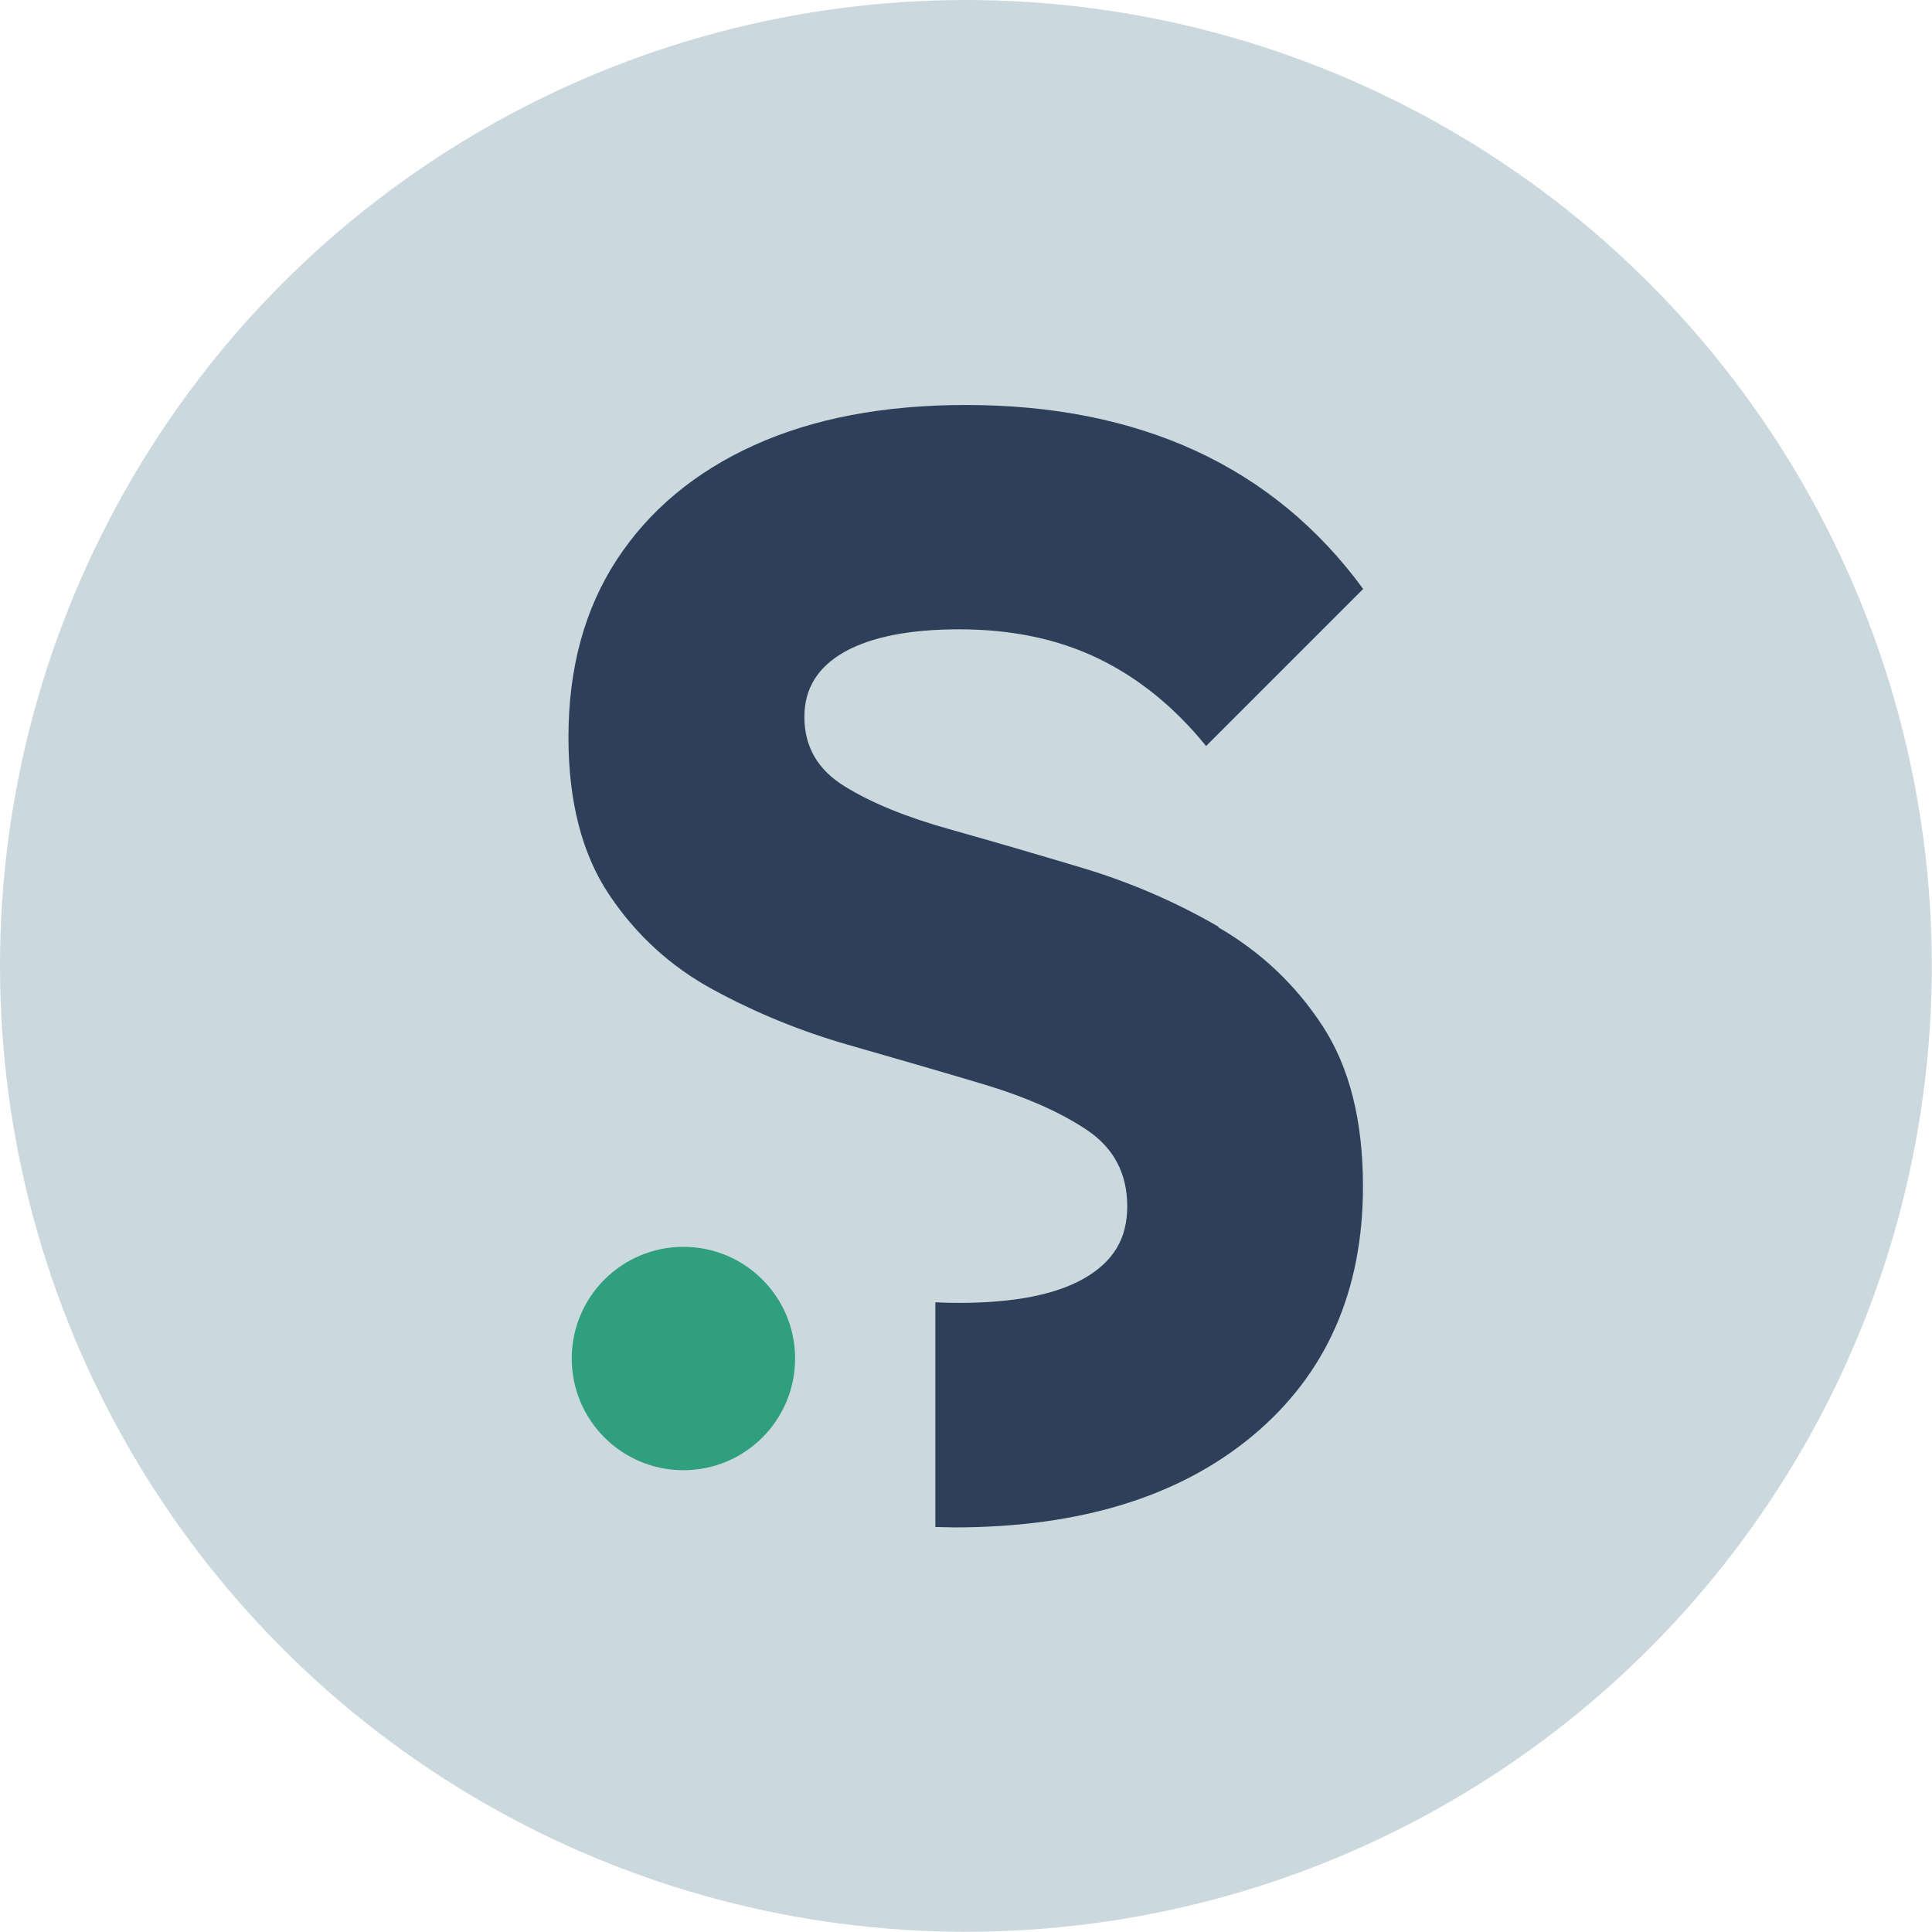 <?xml version="1.0" encoding="UTF-8"?><svg xmlns="http://www.w3.org/2000/svg" viewBox="0 0 99.99 99.99"><defs><style>.d{fill:#2f9f7e;}.e{fill:#cbd9de;}.f{fill:#2e4059;}</style></defs><g id="a"/><g id="b"><g id="c"><g><circle class="e" cx="49.99" cy="49.99" r="49.99"/><g><path class="f" d="M63.06,47.96c-2.21-1.28-4.53-2.28-6.97-3.02-2.44-.73-4.76-1.41-6.97-2.03-2.21-.62-4.01-1.35-5.4-2.21-1.39-.85-2.09-2.05-2.09-3.6,0-1.47,.7-2.59,2.09-3.37,1.39-.77,3.37-1.16,5.92-1.16,2.71,0,5.11,.5,7.2,1.51,2.09,1.01,3.95,2.52,5.58,4.53l8.13-8.13c-2.32-3.17-5.21-5.55-8.65-7.14-3.45-1.59-7.42-2.38-11.91-2.38-4.26,0-7.92,.7-10.98,2.09-3.06,1.39-5.42,3.37-7.09,5.92-1.67,2.56-2.5,5.62-2.5,9.18,0,3.33,.7,6.04,2.09,8.13,1.39,2.09,3.19,3.74,5.4,4.94,2.21,1.2,4.53,2.15,6.97,2.85,2.44,.7,4.76,1.37,6.97,2.03,2.21,.66,4.01,1.45,5.4,2.38,1.39,.93,2.09,2.25,2.09,3.95s-.74,2.87-2.21,3.72c-1.47,.85-3.64,1.28-6.5,1.28-.41,0-.82-.01-1.22-.03v11.63c.33,0,.66,.02,.99,.02,6.5,0,11.65-1.59,15.45-4.76,3.79-3.17,5.69-7.47,5.69-12.89,0-3.41-.7-6.17-2.09-8.3-1.39-2.13-3.19-3.83-5.4-5.11Z"/><circle class="d" cx="35.37" cy="70.31" r="5.78"/></g></g></g></g></svg>